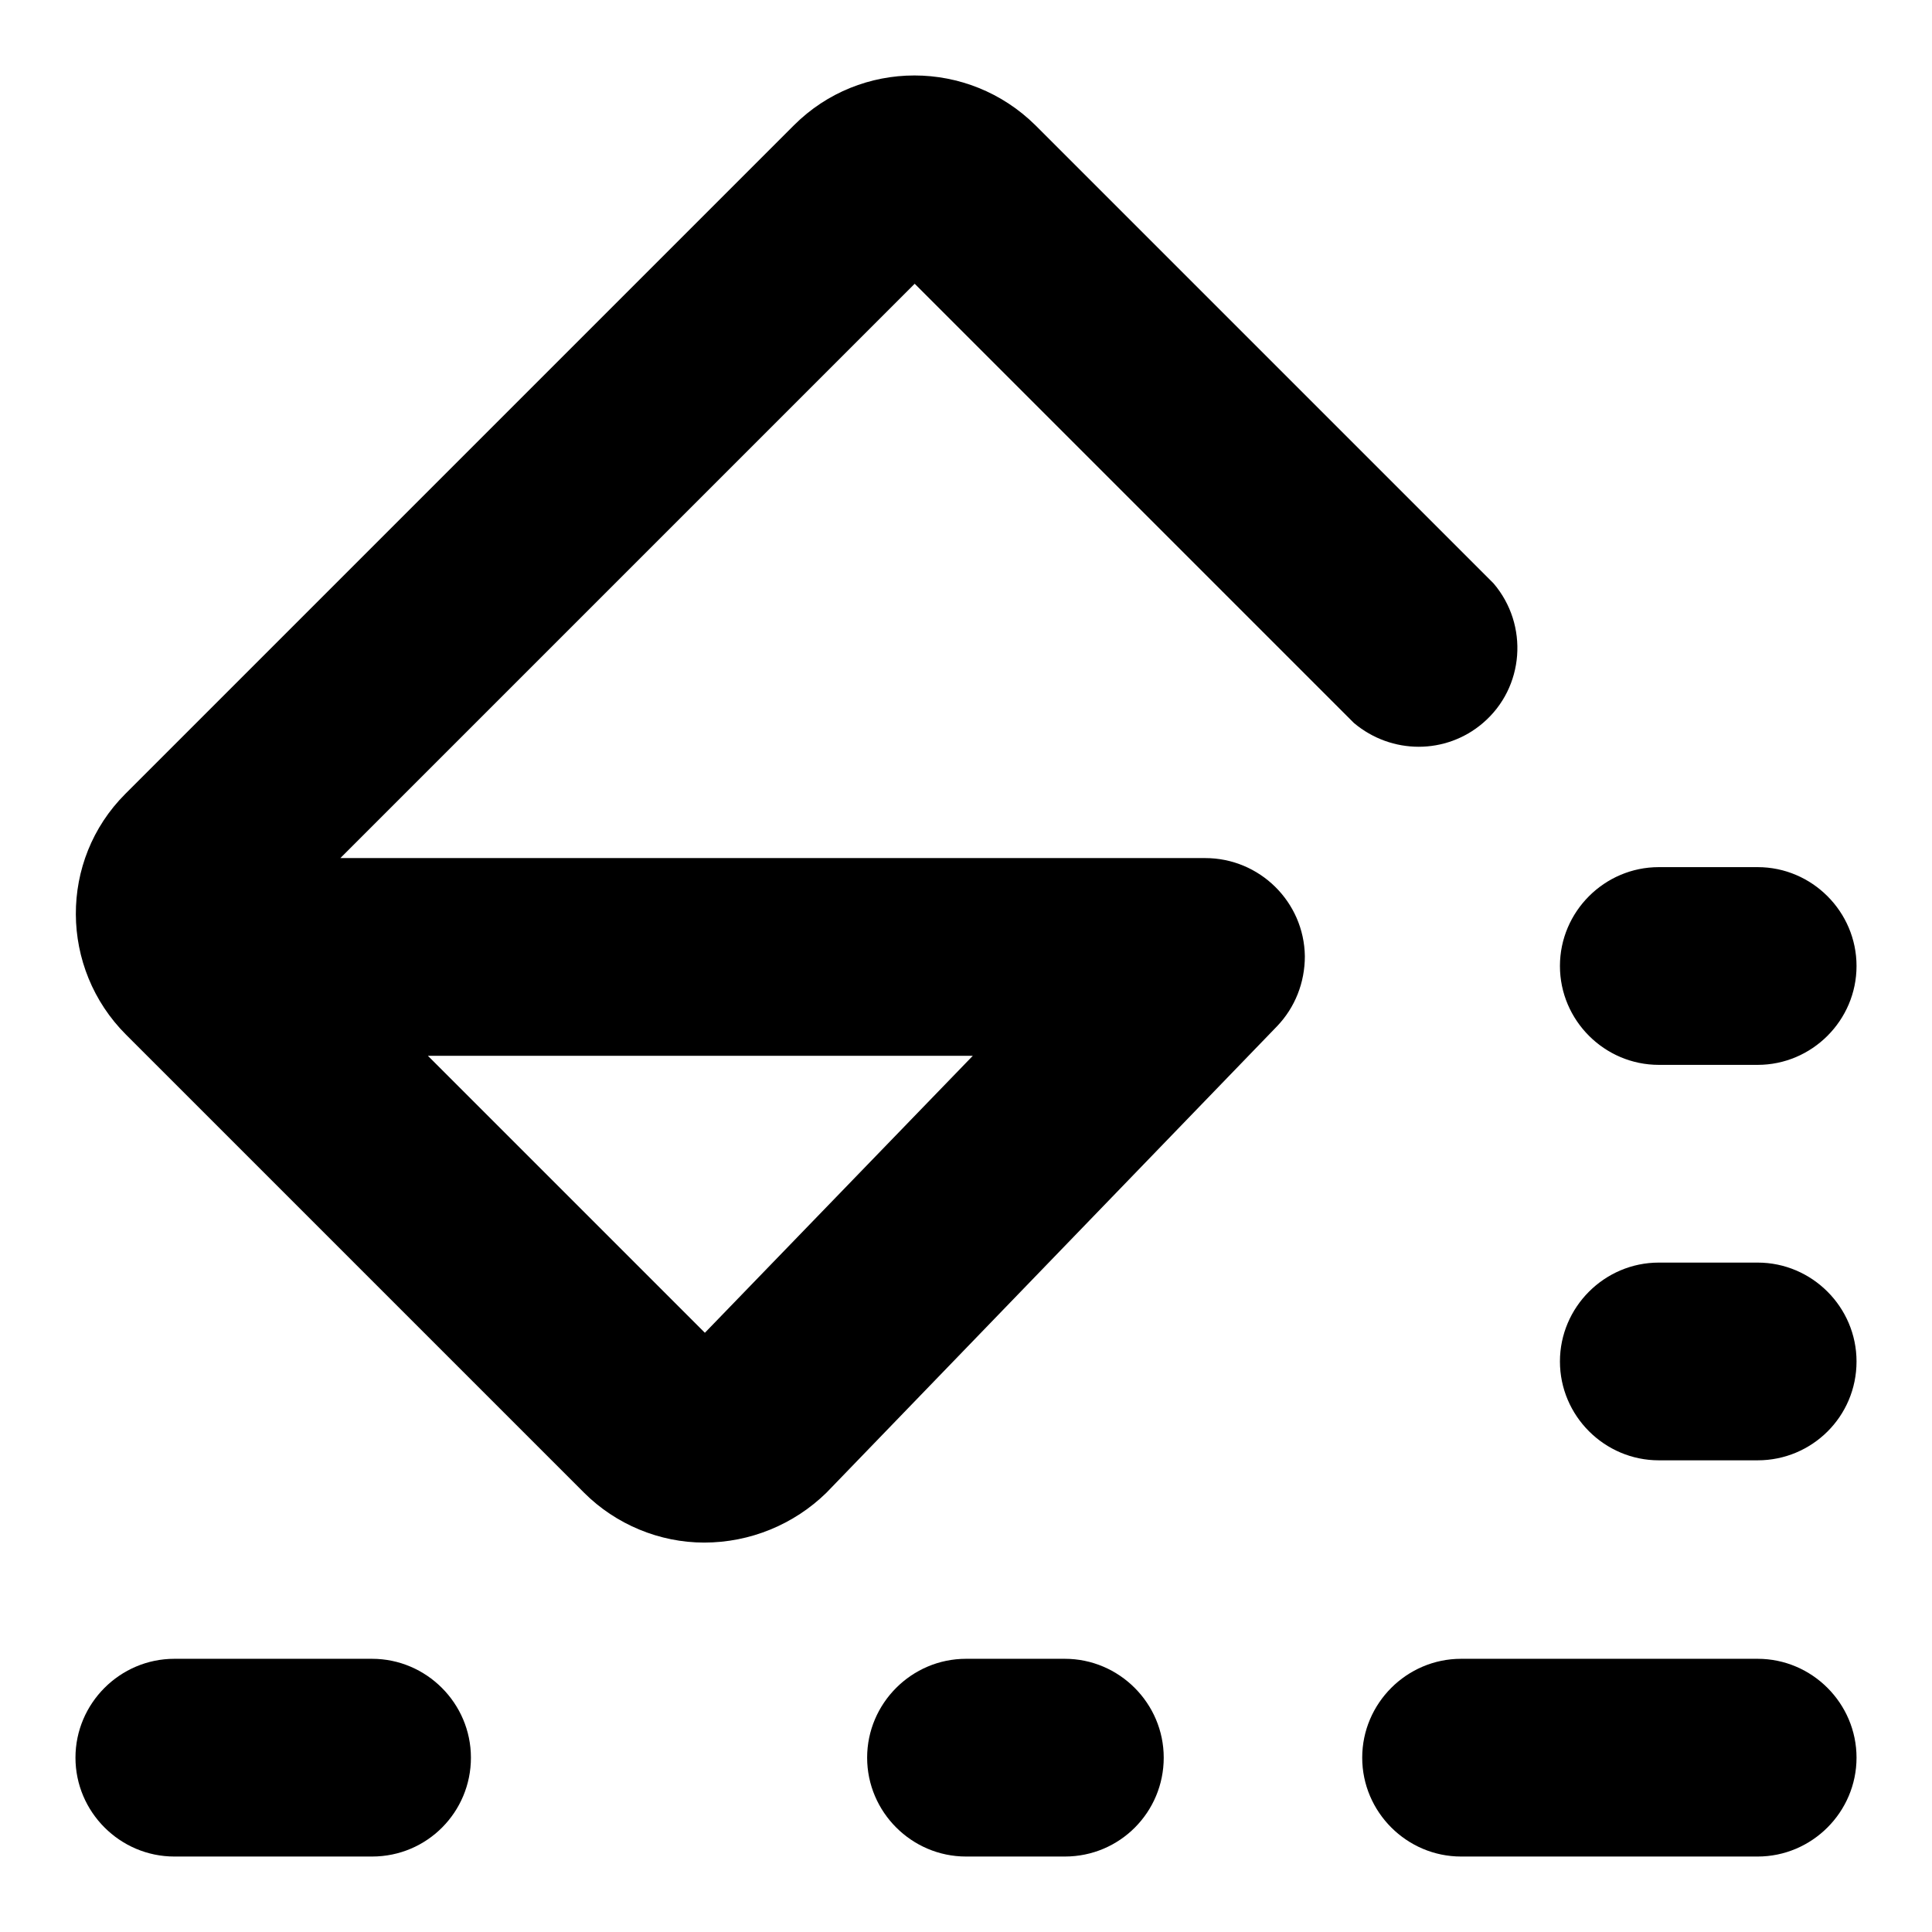 <?xml version="1.0" encoding="utf-8"?>
<!-- Svg Vector Icons : http://www.onlinewebfonts.com/icon -->
<!DOCTYPE svg PUBLIC "-//W3C//DTD SVG 1.1//EN" "http://www.w3.org/Graphics/SVG/1.1/DTD/svg11.dtd">
<svg version="1.1" xmlns="http://www.w3.org/2000/svg" xmlns:xlink="http://www.w3.org/1999/xlink" x="0px" y="0px" viewBox="0 0 256 256" enable-background="new 0 0 256 256" xml:space="preserve">
<g> <path fill="#000000" d="M93.3,204.4c-5.9,0-11.7-2.4-15.9-6.6l-60.7-60.7c-8.8-8.8-8.9-23.1-0.1-31.9c0,0,0.1-0.1,0.1-0.1 l88.5-88.5c8.8-8.8,23.1-8.8,32,0l60.7,60.7c4.7,5.5,4.1,13.8-1.4,18.5c-4.9,4.2-12.1,4.2-17.1,0l-58.2-58.2L37.8,121l55.6,55.6 l35.5-36.7H36.2c-7.2,0-13.1-5.9-13.1-13.1c0-7.2,5.9-13.1,13.1-13.1h123.5c7.2,0,13.1,5.8,13.2,13c0,3.5-1.3,6.8-3.7,9.3 l-59.7,61.8C105.2,202,99.4,204.4,93.3,204.4z M232.9,141.1h-13.1c-7.2,0-13.1-5.9-13.1-13.1c0-7.2,5.9-13.1,13.1-13.1h13.1 c7.2,0,13.1,5.9,13.1,13.1C246,135.2,240.1,141.1,232.9,141.1z M232.9,193.5h-13.1c-7.2,0-13.1-5.9-13.1-13.1 c0-7.2,5.9-13.1,13.1-13.1h13.1c7.2,0,13.1,5.9,13.1,13.1C246,187.7,240.1,193.5,232.9,193.5z M232.9,246h-39.3 c-7.2,0-13.1-5.9-13.1-13.1c0-7.2,5.9-13.1,13.1-13.1h39.3c7.2,0,13.1,5.9,13.1,13.1C246,240.1,240.1,246,232.9,246z M141.1,246 H128c-7.2,0-13.1-5.9-13.1-13.1c0-7.2,5.9-13.1,13.1-13.1h13.1c7.2,0,13.1,5.9,13.1,13.1C154.2,240.1,148.4,246,141.1,246z  M49.3,246H23.1c-7.2,0-13.1-5.9-13.1-13.1c0-7.2,5.9-13.1,13.1-13.1h26.2c7.2,0,13.1,5.9,13.1,13.1C62.4,240.1,56.6,246,49.3,246z "/></g>
</svg>
